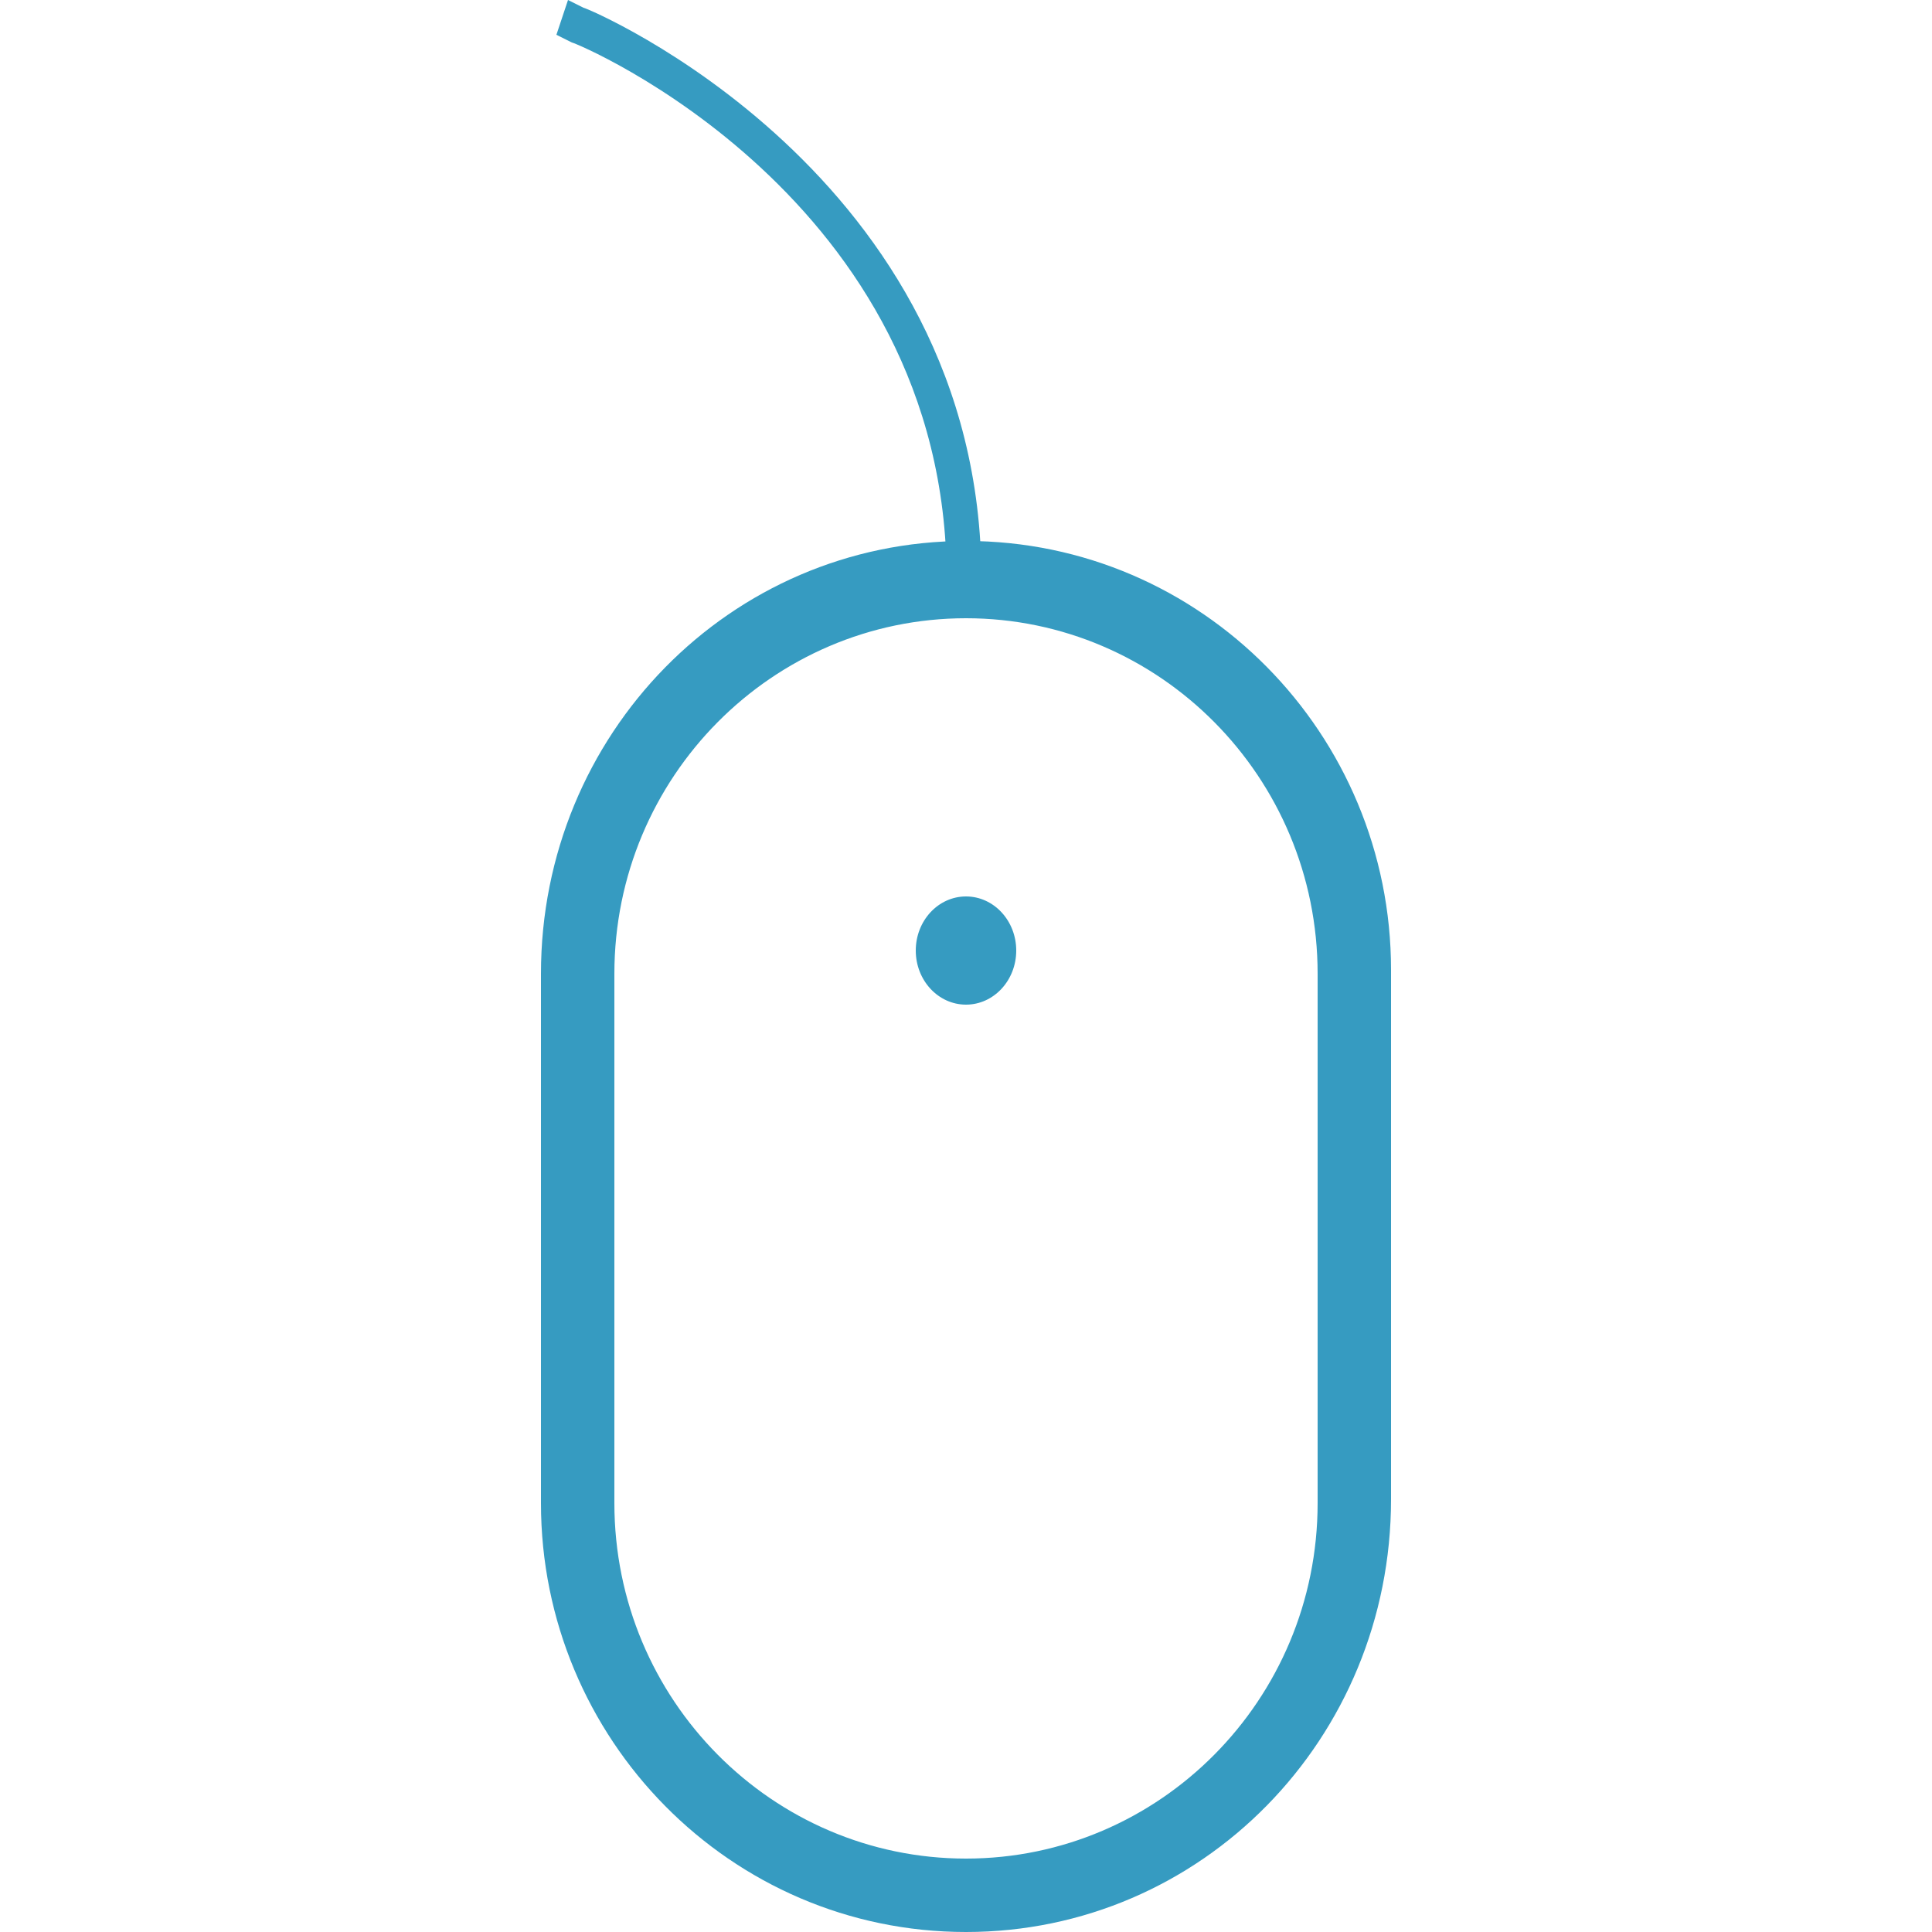 <svg xmlns="http://www.w3.org/2000/svg" viewBox="0 0 50 50" enable-background="new 0 0 50 50"><g fill="#369BC1"><ellipse cx="25" cy="24.6" rx="1.3" ry="1.4"/><path d="M25 50c-6.1 0-11-5-11-11.1v-13.7c0-6.2 4.9-11.2 11-11.2s11 5 11 11.1v13.7c0 6.2-4.9 11.2-11 11.2zm0-34c-5 0-9.1 4.1-9.1 9.2v13.7c0 5.1 4.1 9.2 9.1 9.2s9.1-4.1 9.1-9.2v-13.7c0-5.1-4.1-9.2-9.1-9.2zM25.5 15.5h-1v-.5c0-9.9-9.6-13.9-9.7-13.9l-.4-.2.3-.9.4.2c.1 0 10.3 4.3 10.3 14.8v.5z"/></g></svg>